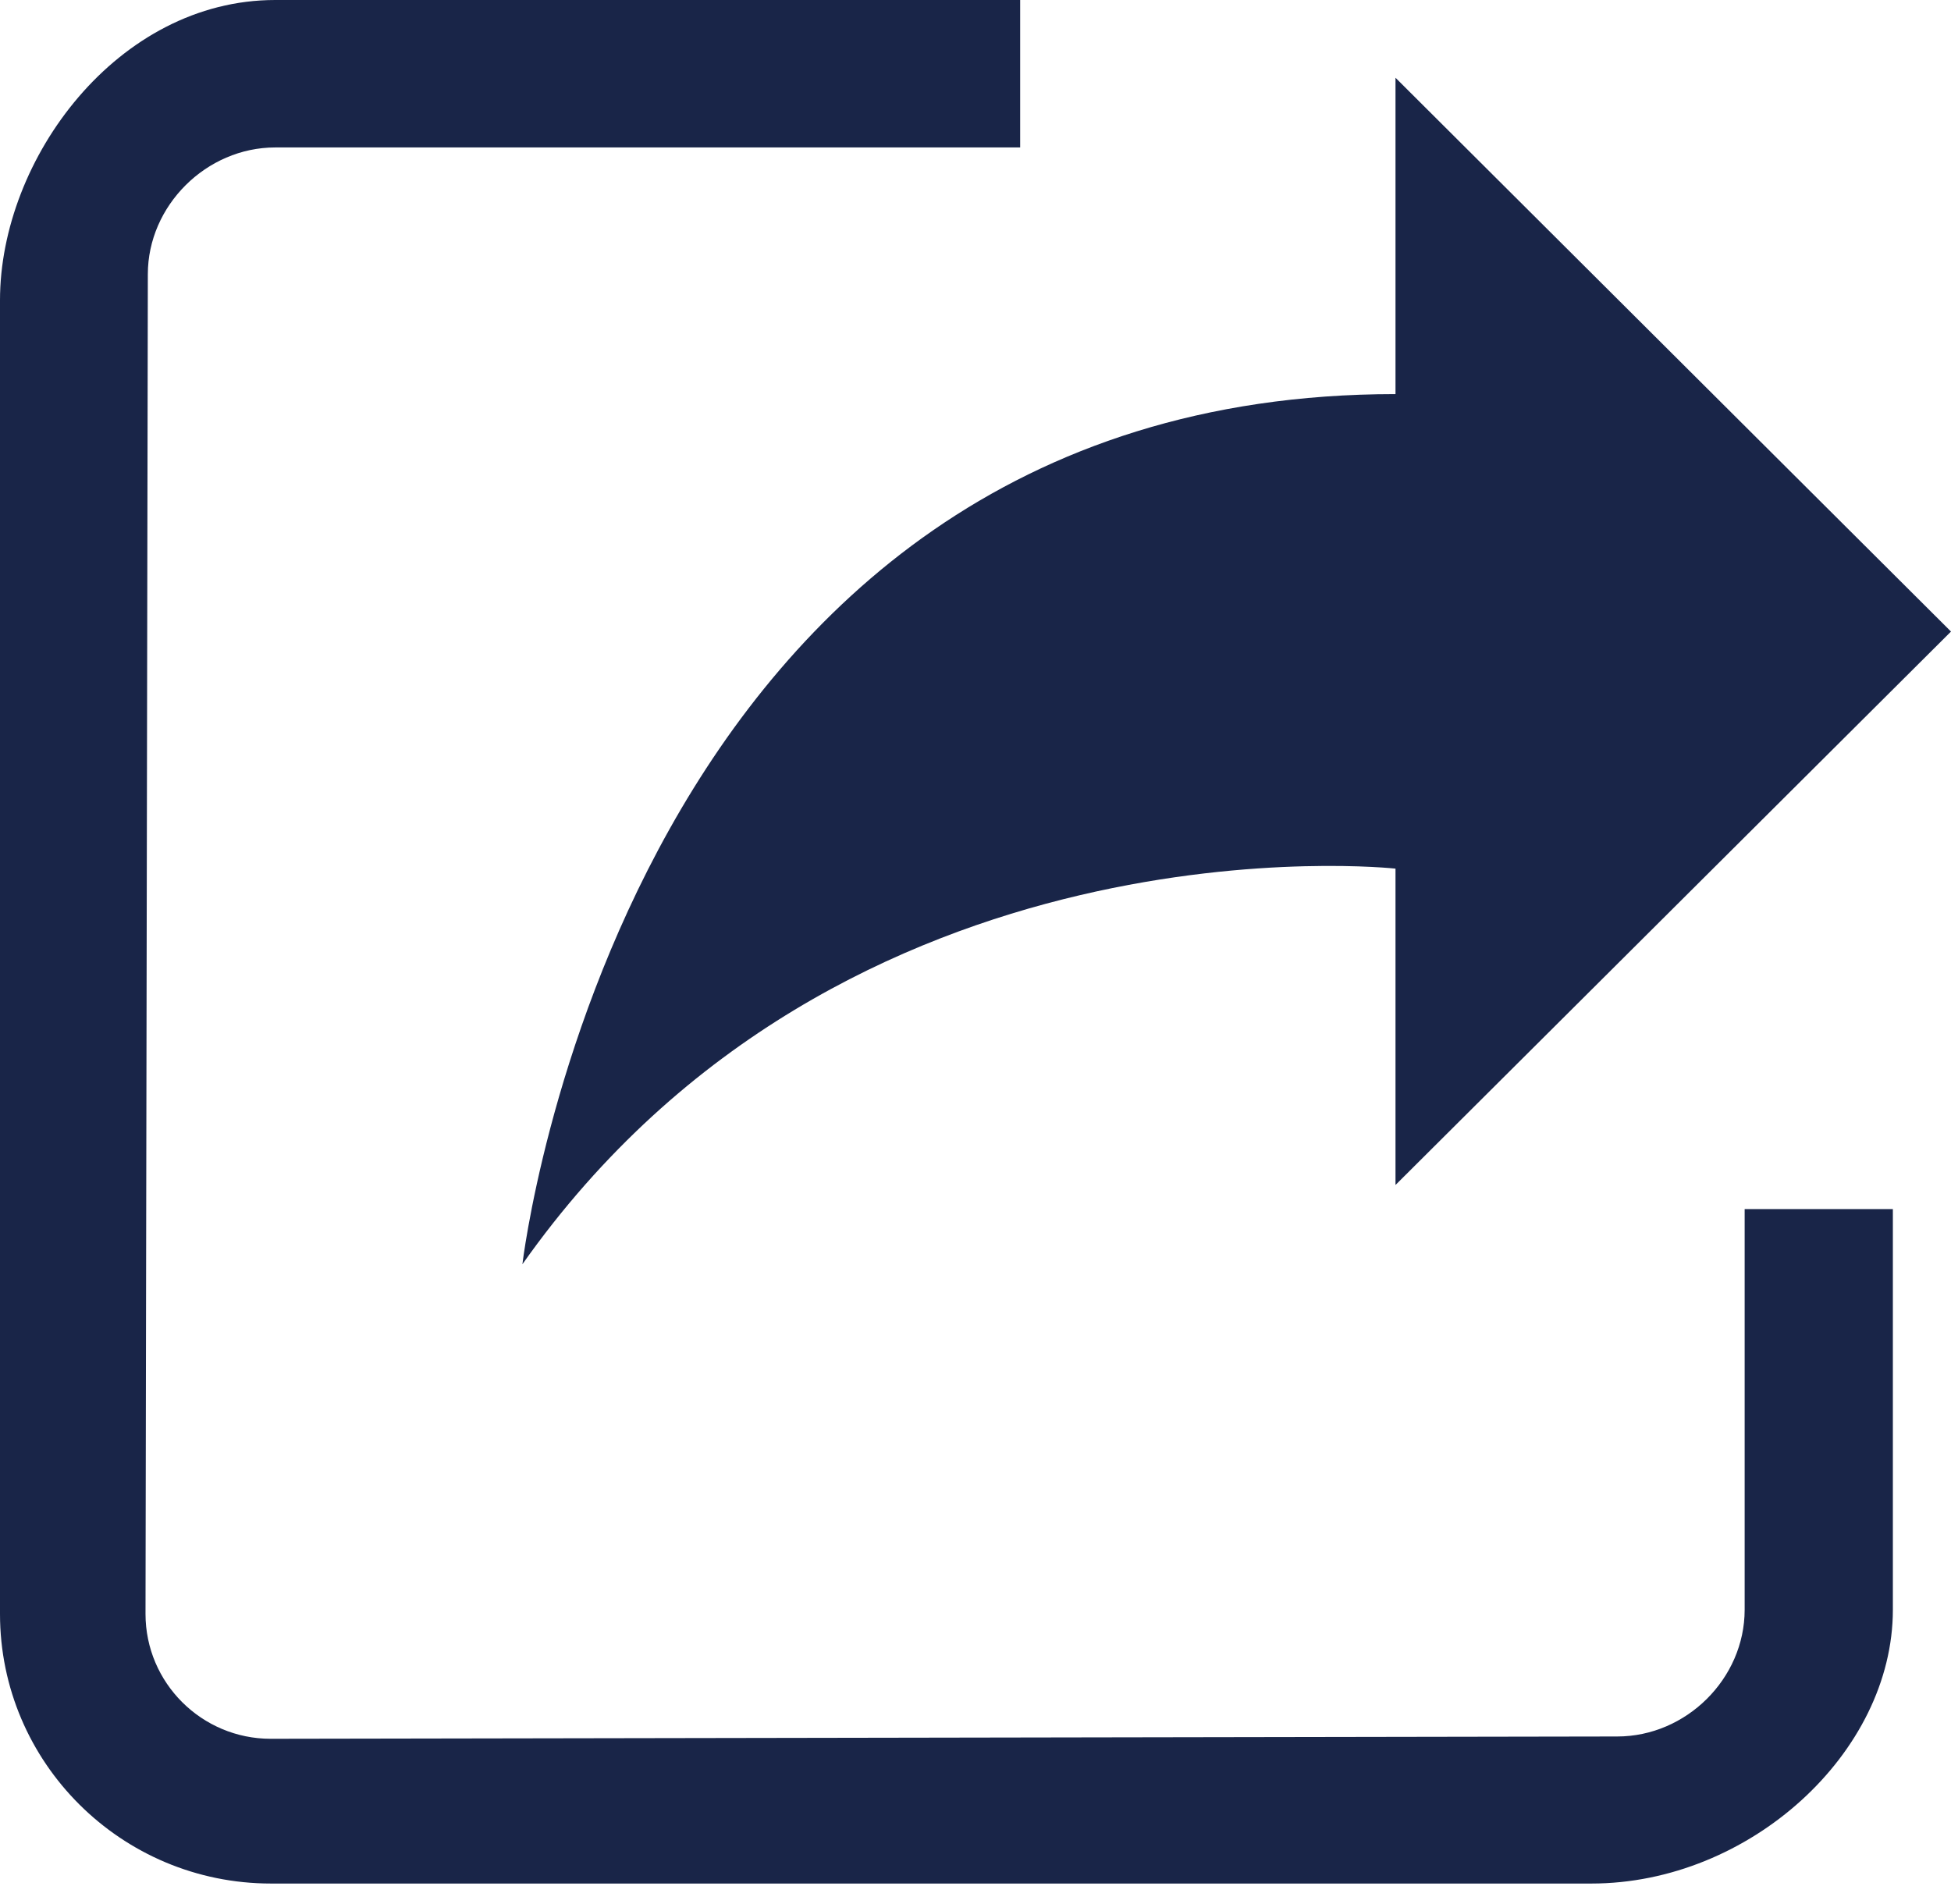<svg width="84" height="82" viewBox="0 0 84 82" fill="none" xmlns="http://www.w3.org/2000/svg">
<path d="M75.116 52.062V69.312C75.116 72.281 72.597 74.771 69.63 74.771L11.652 74.87C8.685 74.87 6.265 72.462 6.265 69.494L6.365 11.808C6.365 8.856 8.884 6.349 11.851 6.349H43.923V0H11.851C5.072 0 0 6.827 0 12.929V69.494C0 75.892 5.221 81.103 11.668 81.103H68.519C75.315 81.103 81.497 75.48 81.497 69.312V52.062H75.116ZM60.083 3.348L84 27.194L60.083 51.024V37.402C60.083 37.402 36.348 34.78 22.492 54.437C22.492 54.437 26.851 16.969 60.083 16.969V3.348Z" fill="#192548"/>
</svg>
